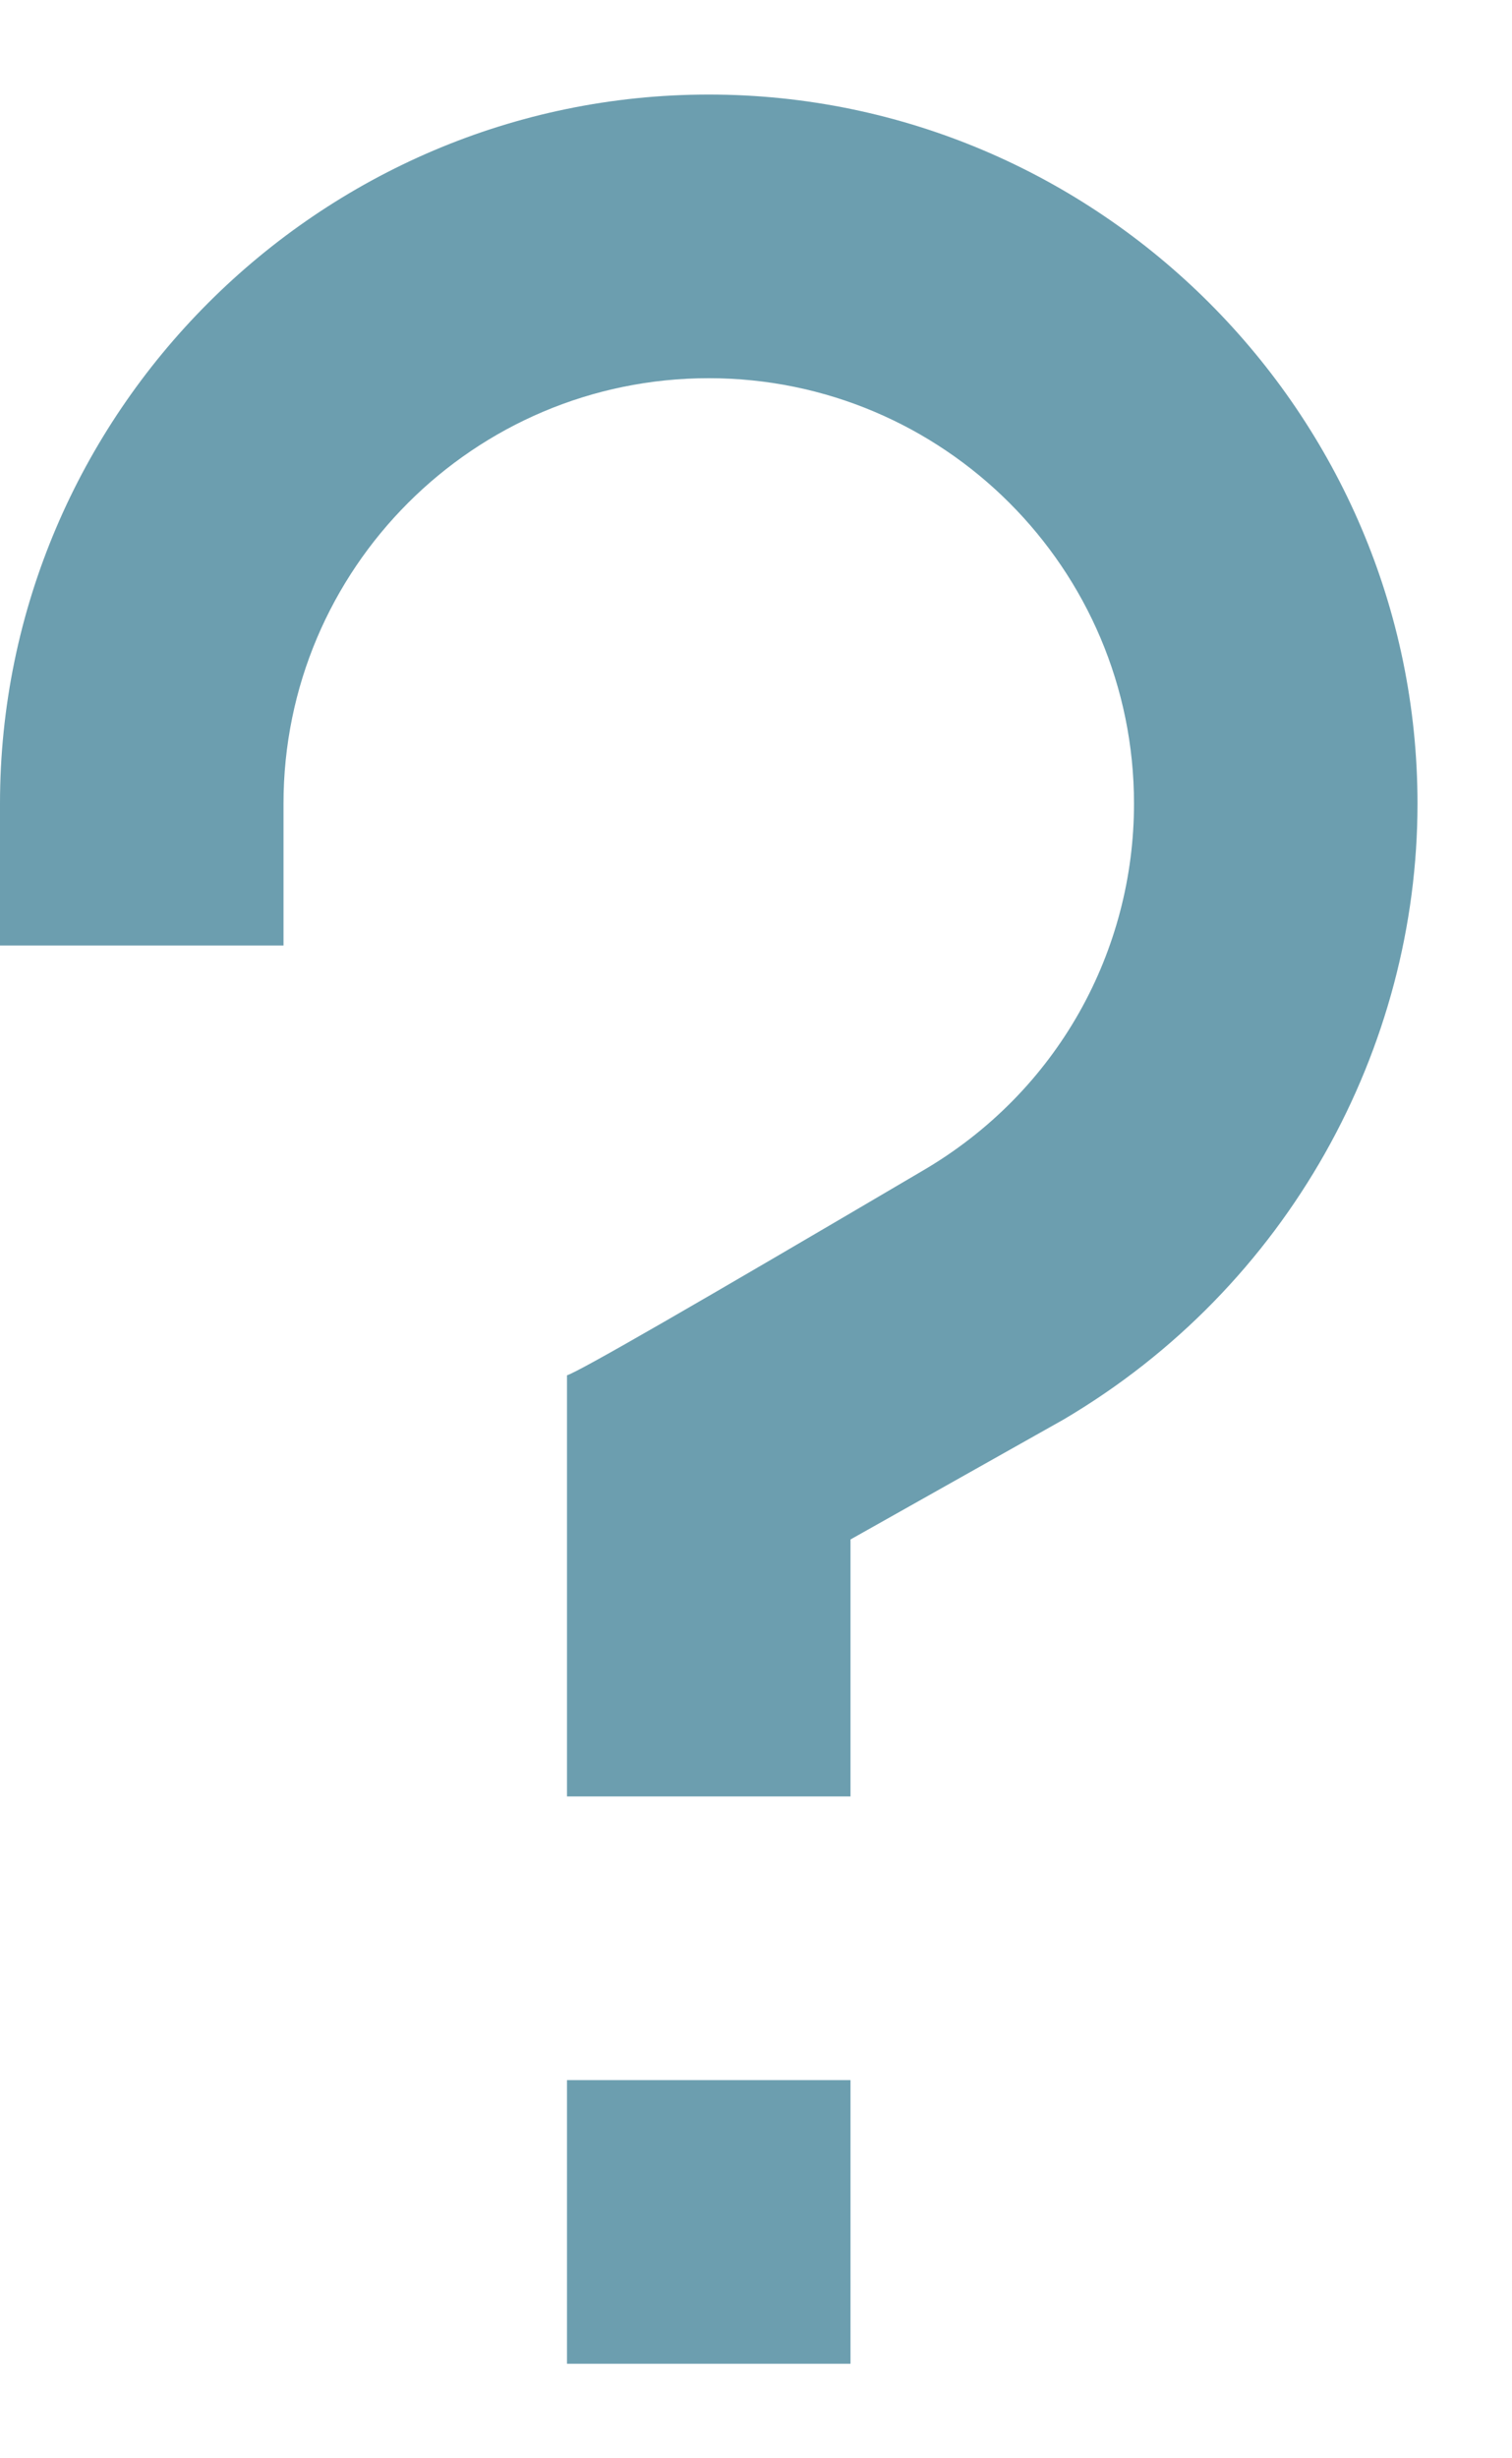 <svg width="8" height="13" viewBox="0 0 8 13" fill="none" xmlns="http://www.w3.org/2000/svg">
<path d="M7.5 4.25C7.5 5.539 6.82 6.805 5.625 7.508L4.5 8.141V9.5H3V7.273C3.07 7.25 3.68 6.898 4.875 6.195C5.602 5.773 6 5.023 6 4.25C6 3.008 4.992 2 3.75 2C2.508 2 1.5 3.008 1.5 4.25V5H0V4.25C0 2.188 1.688 0.5 3.75 0.5C5.812 0.5 7.5 2.188 7.5 4.25ZM4.5 11V12.5H3V11H4.5Z" fill="#6C9EAF"/>
</svg>
